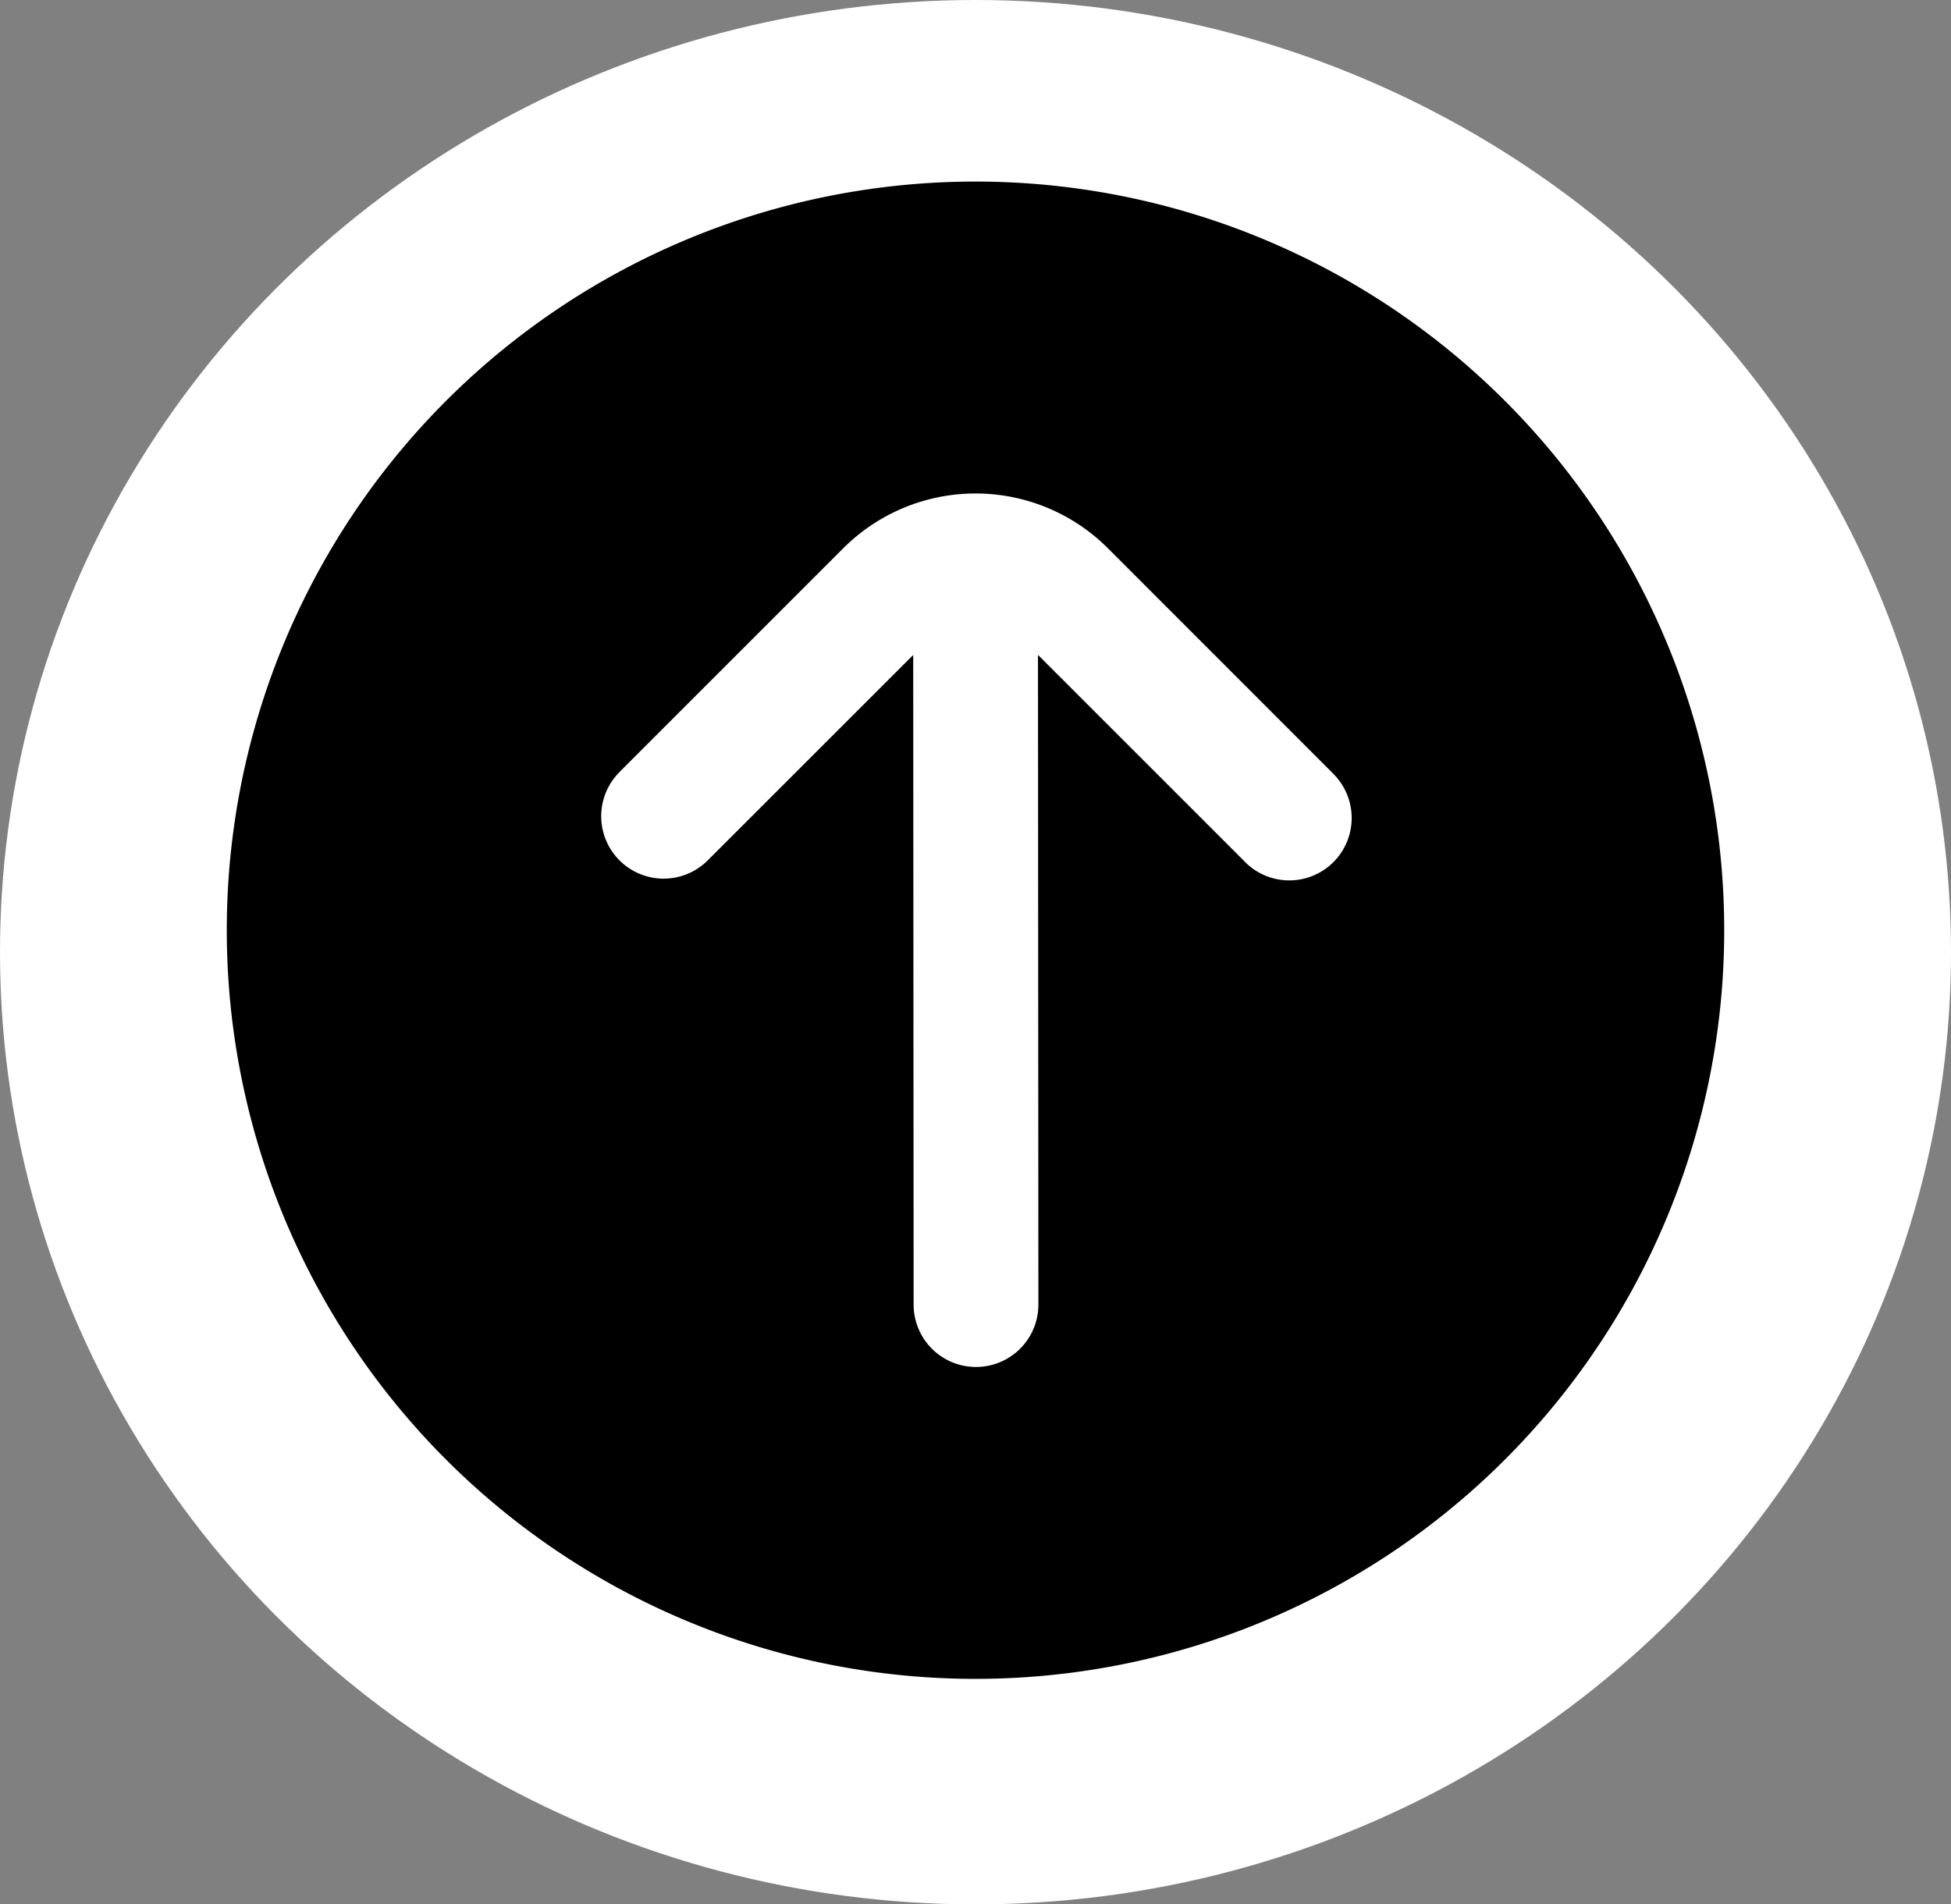 <svg xmlns="http://www.w3.org/2000/svg" width="42" height="41" viewBox="0 0 42 41">
  <rect x="0" y="0" width="42" height="41" fill="#808080" stroke="none"/>
  <g id="Group_98" data-name="Group 98" transform="translate(-1108.5 -8061.5)">
    <ellipse id="Ellipse_4" data-name="Ellipse 4" cx="20.5" cy="21" rx="20.5" ry="21" transform="translate(1108.5 8102.5) rotate(-90)" fill="#fff"/>
    <path id="arrow-circle-right" d="M0,16.118A16.118,16.118,0,1,0,16.118,0,16.118,16.118,0,0,0,0,16.118ZM19.523,8.453l4.817,4.817h0a4.03,4.03,0,0,1,0,5.7l-4.817,4.815-.034.032a1.343,1.343,0,1,1-1.866-1.931l4.423-4.423-13.988.009a1.343,1.343,0,1,1,0-2.686l13.986-.009-4.422-4.423a1.343,1.343,0,1,1,1.9-1.9Z" transform="translate(1113.382 8097.645) rotate(-90)"/>
  </g>
</svg>
